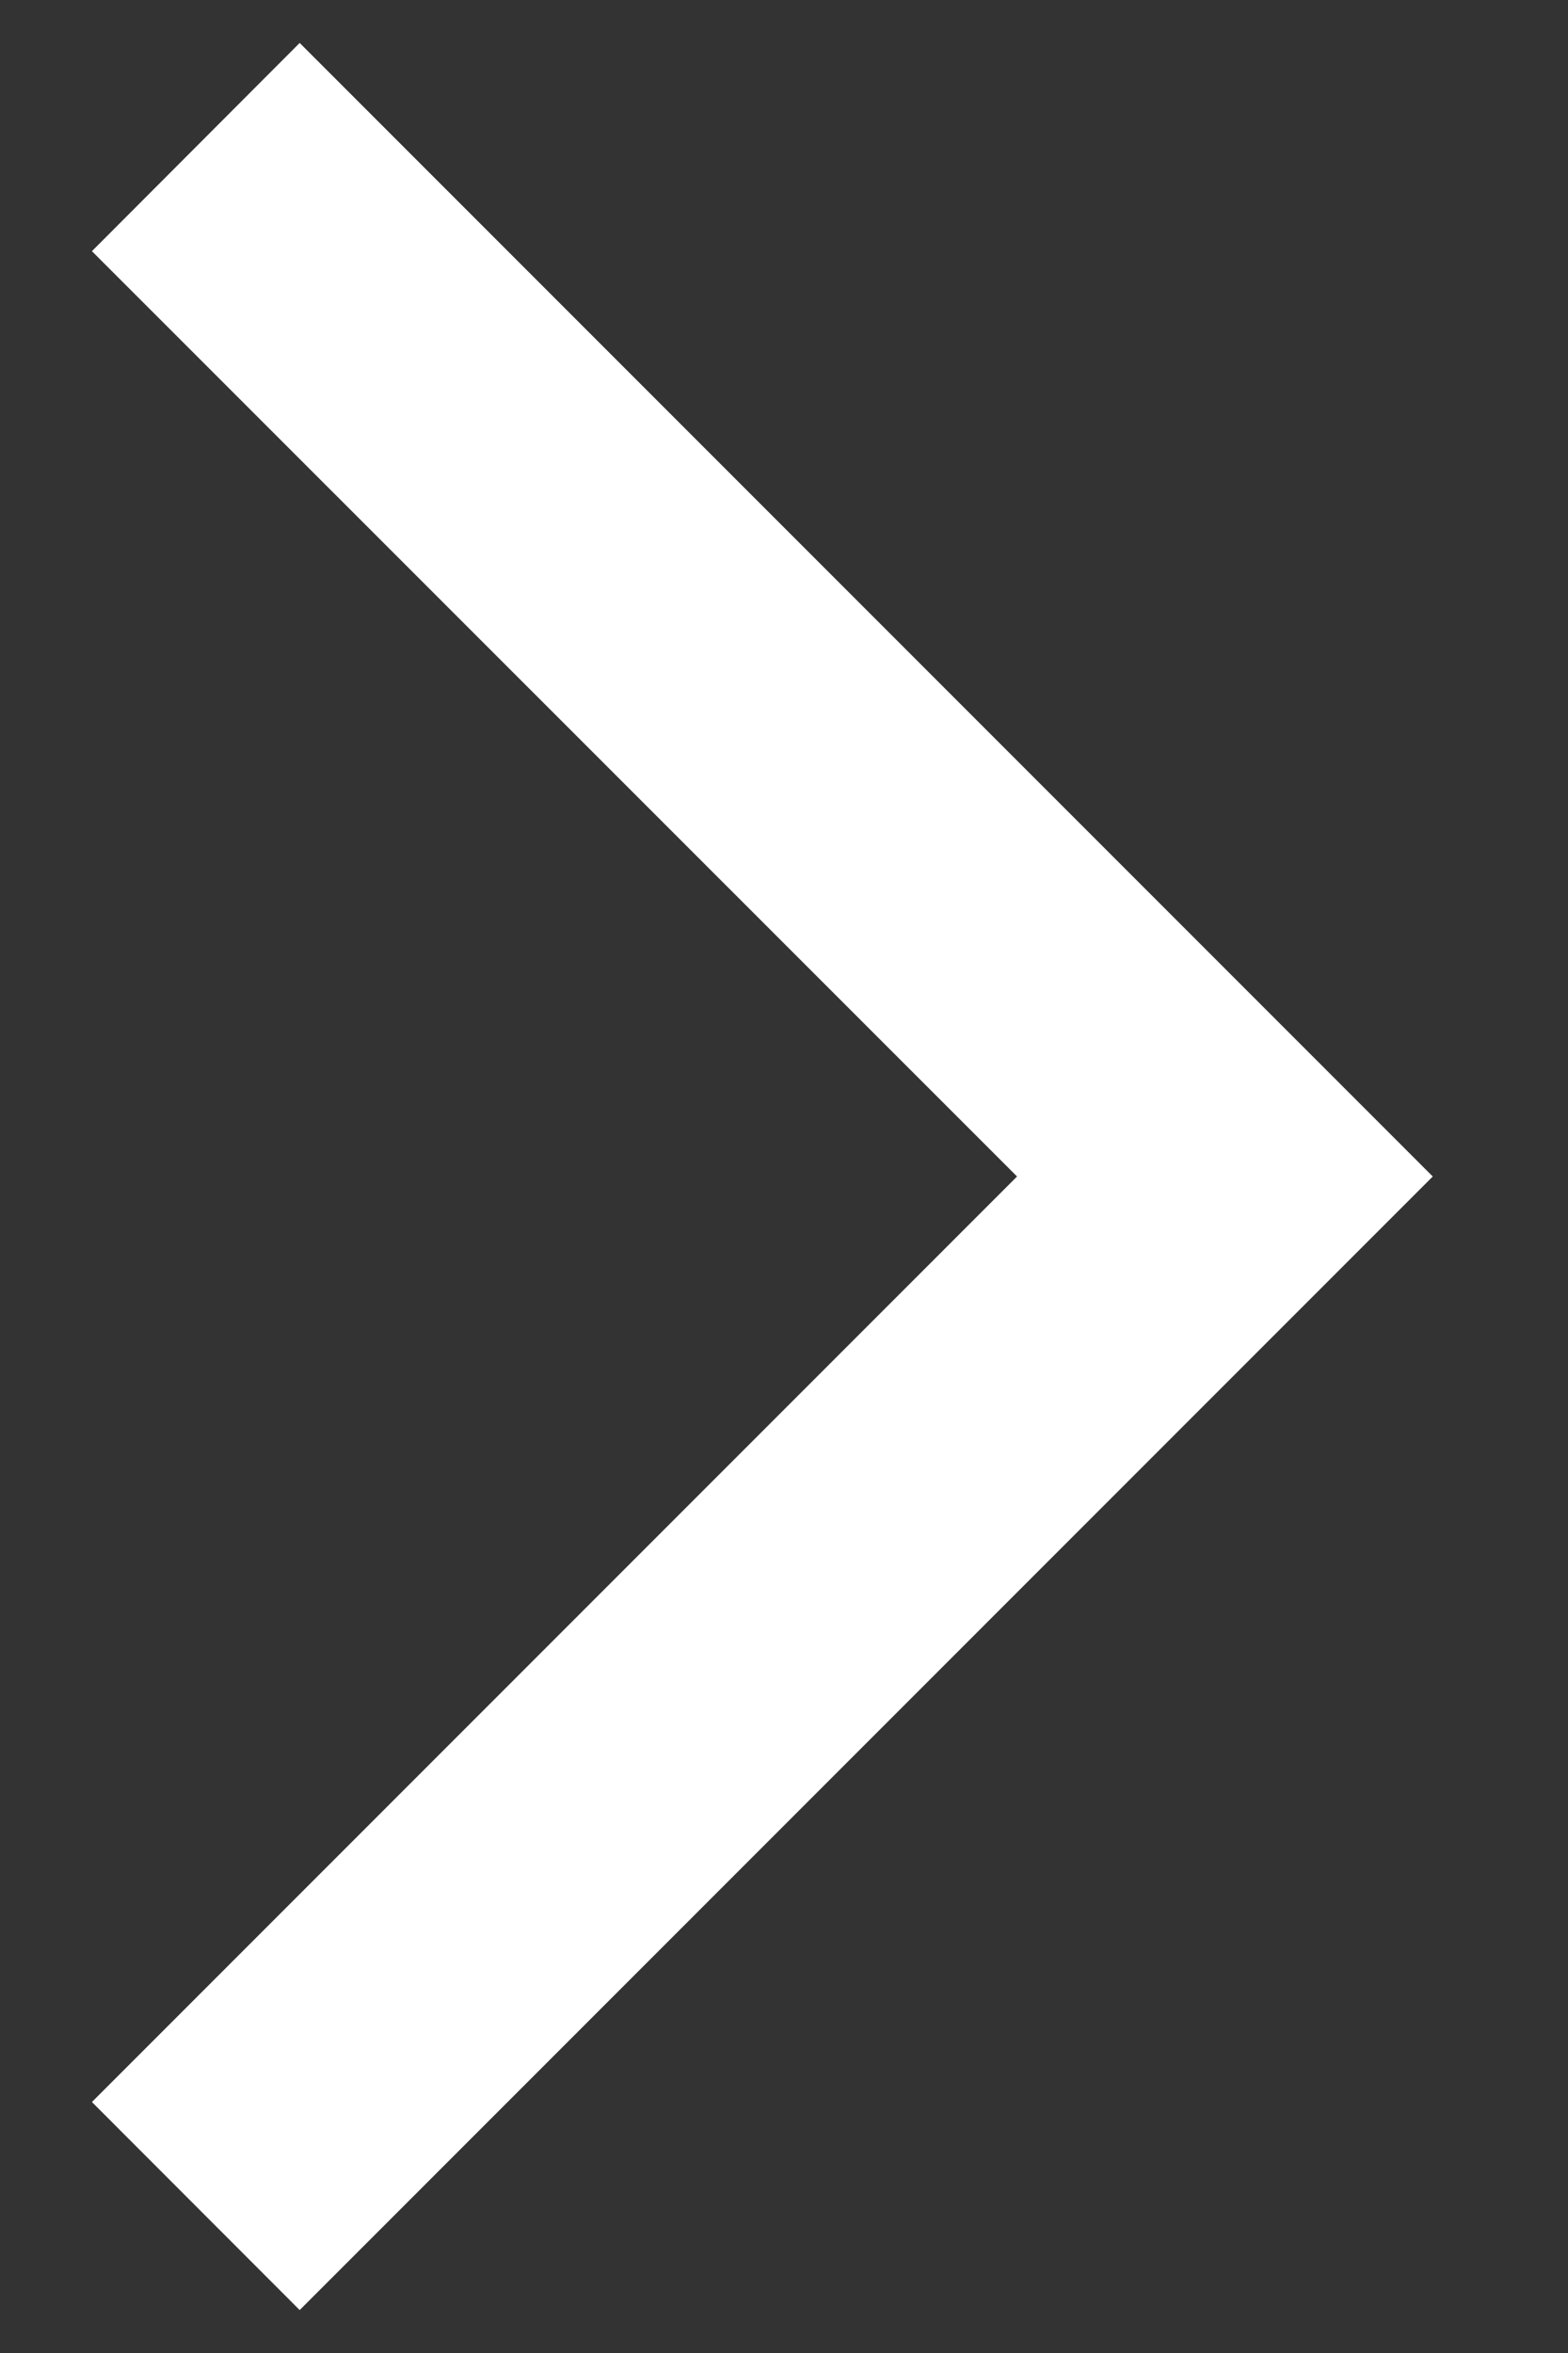 <svg width="8" height="12" viewBox="0 0 8 12" fill="none" xmlns="http://www.w3.org/2000/svg">
<rect x="0" y="0" width="8" height="12" fill="#333333" stroke="none"/>
<path fill-rule="evenodd" clip-rule="evenodd" d="M7.31 6L1.529 11.781L0.469 10.72L5.189 6L0.469 1.281L1.529 0.219L7.31 6Z" fill="white"/>
</svg>
